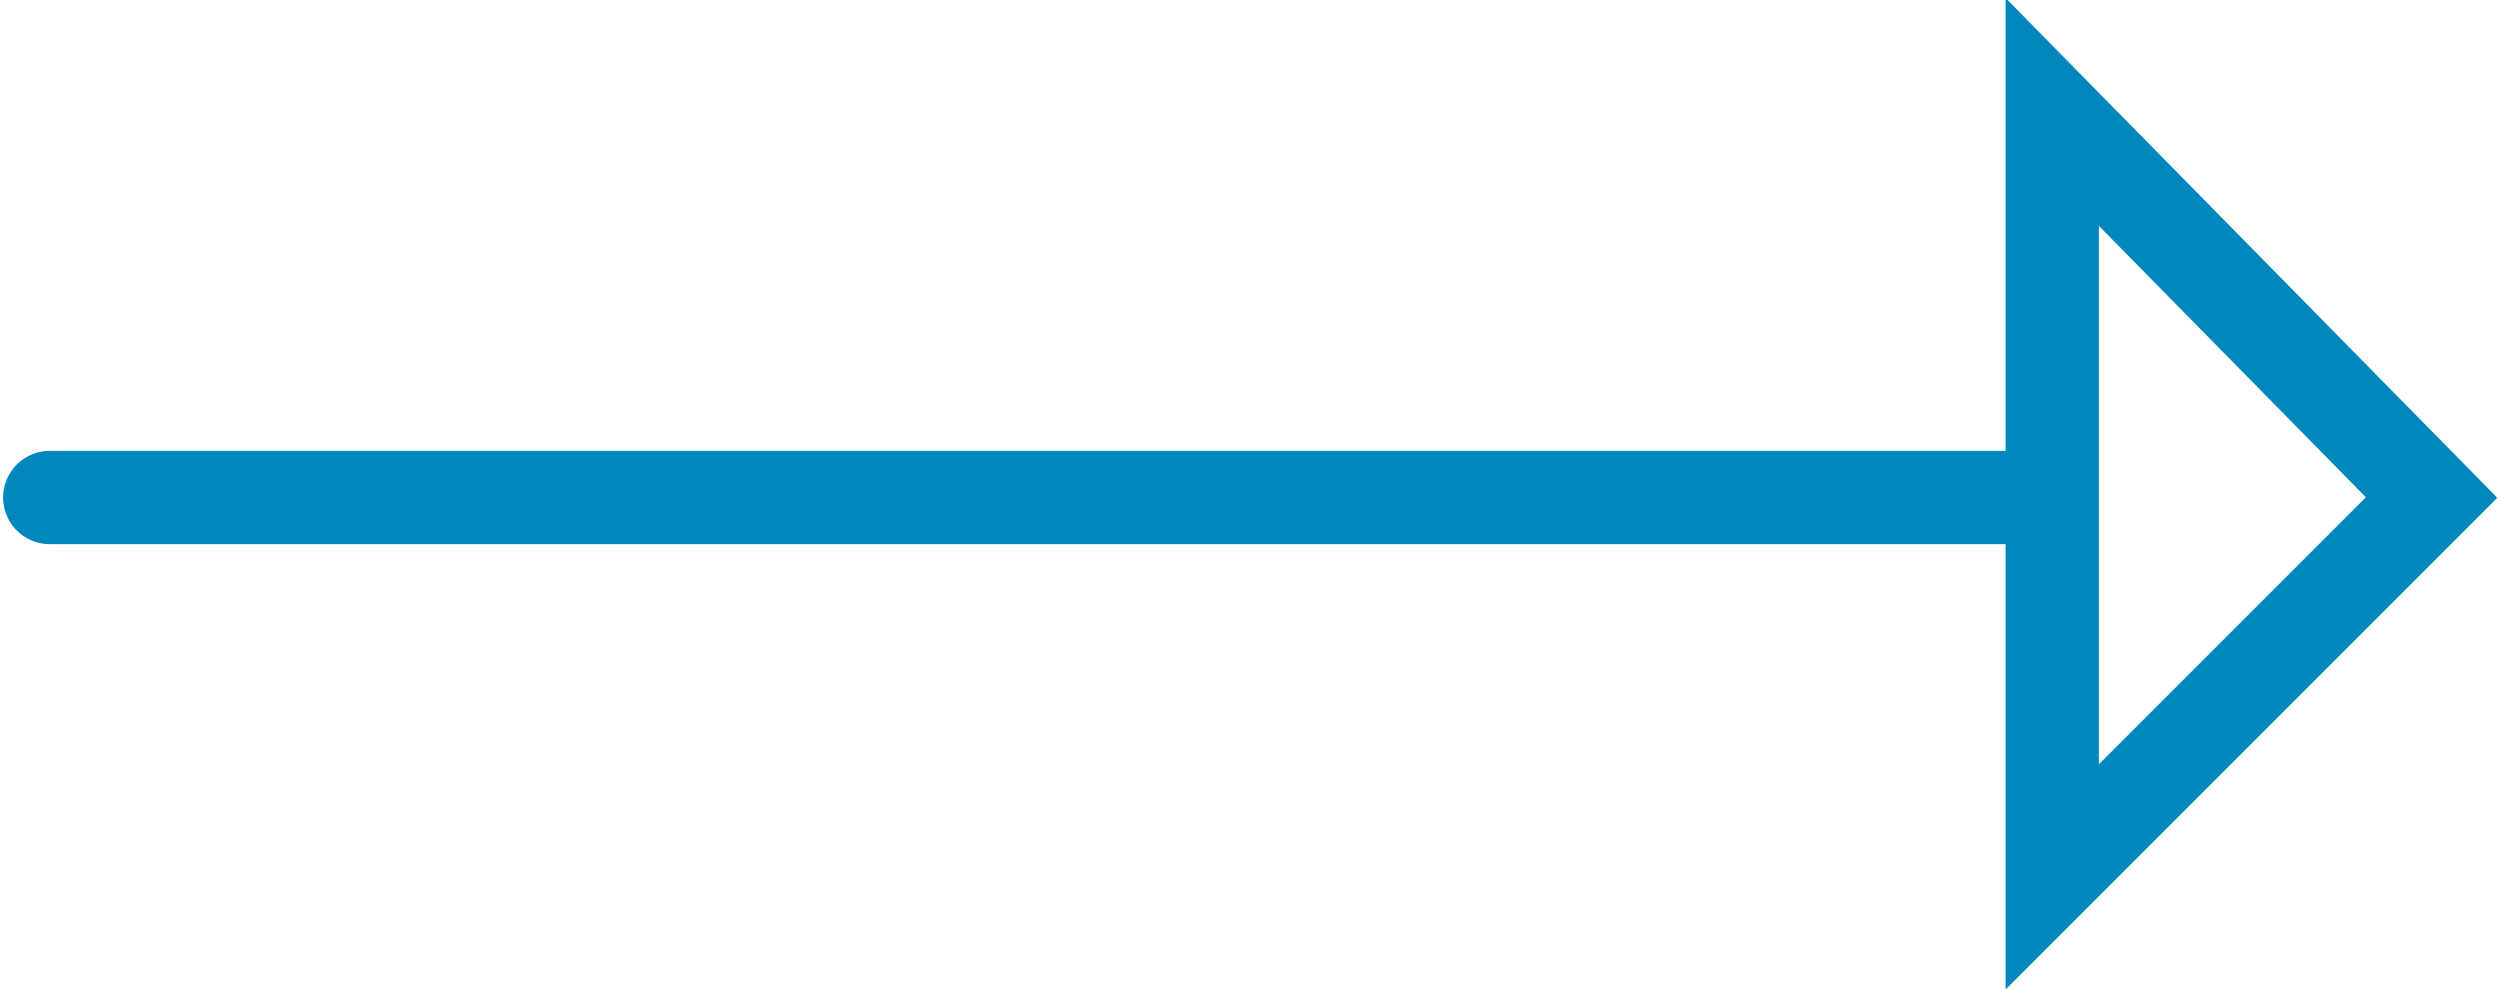 <?xml version="1.0" encoding="utf-8"?>
<!-- Generator: Adobe Illustrator 27.5.0, SVG Export Plug-In . SVG Version: 6.00 Build 0)  -->
<svg version="1.1" id="Layer_1" xmlns="http://www.w3.org/2000/svg" xmlns:xlink="http://www.w3.org/1999/xlink" x="0px" y="0px"
	 viewBox="0 0 40.2 15.9" style="enable-background:new 0 0 40.2 15.9;" xml:space="preserve">
<style type="text/css">
	.st0{fill:none;stroke:#0087BB;stroke-width:1.5;stroke-linecap:round;}
</style>
<line id="Line_2" class="st0" x1="32.8" y1="8" x2="0.8" y2="8"/>
<path id="Path_180" class="st0" d="M33,14.1l6.1-6.1L33,1.8V14.1z"/>
</svg>
